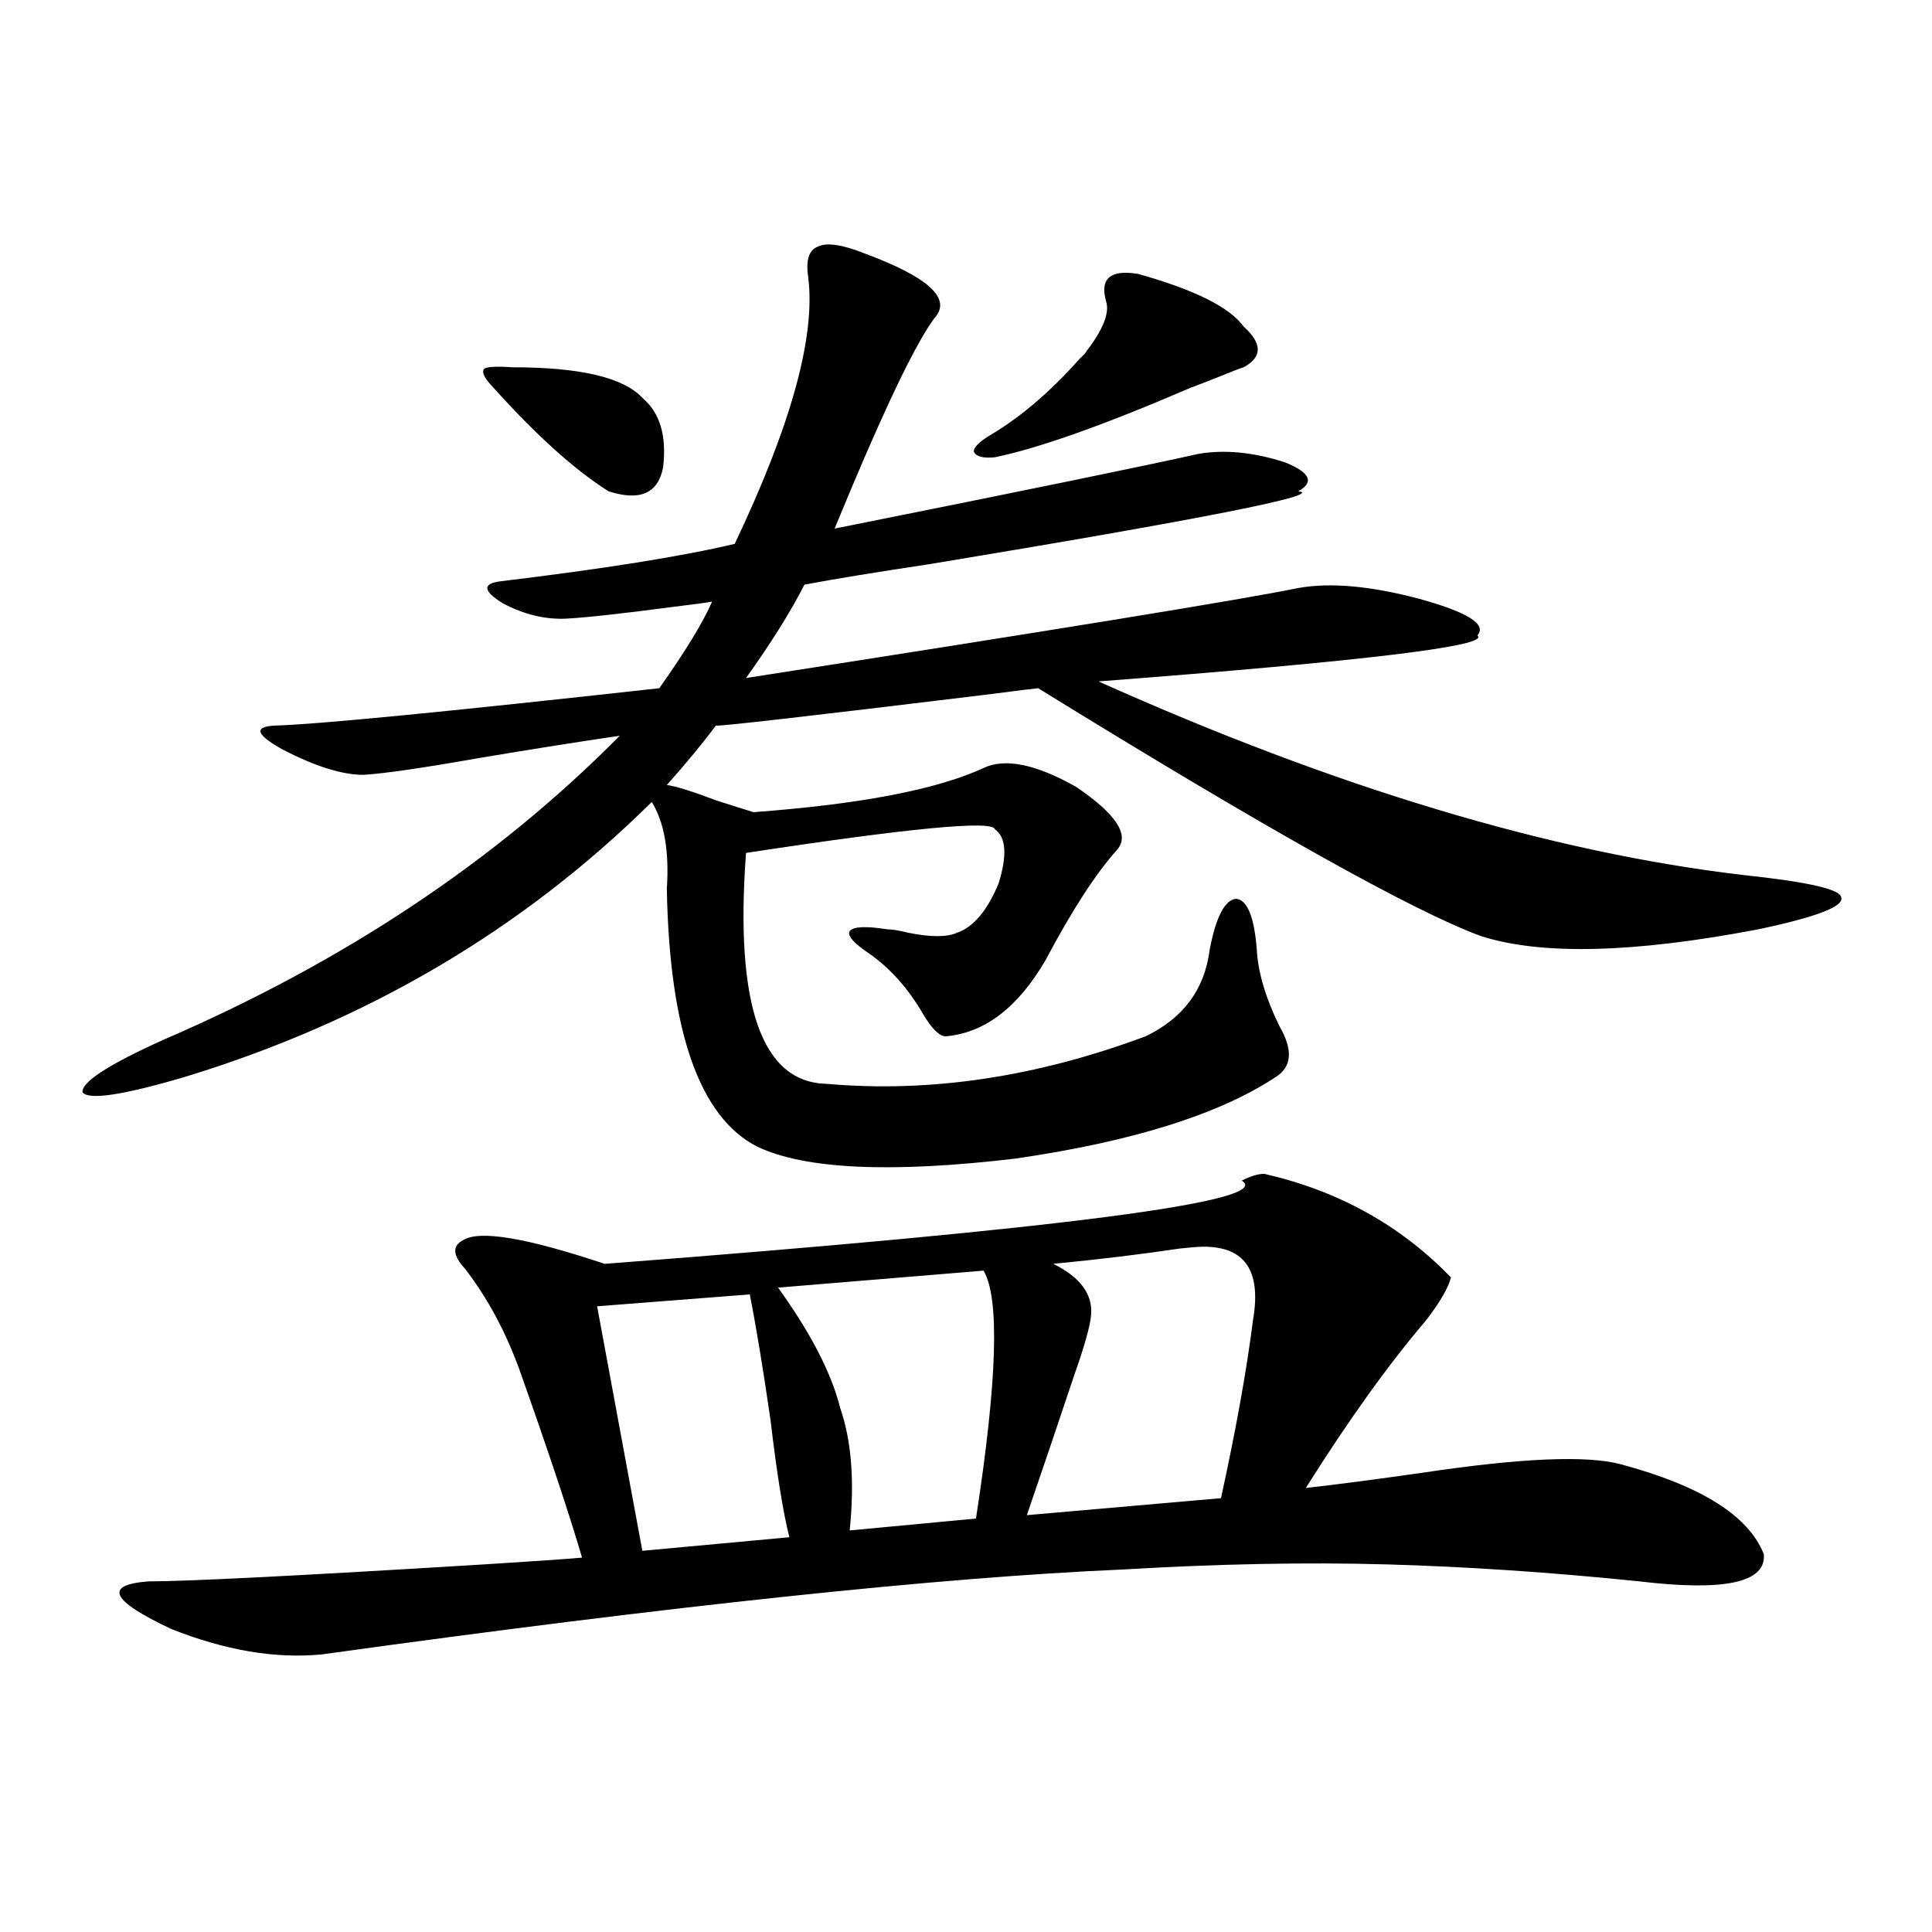 <?xml version="1.0" encoding="utf-8"?>
<!-- Generator: Adobe Illustrator 16.0.0, SVG Export Plug-In . SVG Version: 6.00 Build 0)  -->
<!DOCTYPE svg PUBLIC "-//W3C//DTD SVG 1.1//EN" "http://www.w3.org/Graphics/SVG/1.1/DTD/svg11.dtd">
<svg version="1.1" id="图层_1" xmlns="http://www.w3.org/2000/svg" xmlns:xlink="http://www.w3.org/1999/xlink" x="0px" y="0px"
	 width="1000px" height="1000px" viewBox="0 0 1000 1000" enable-background="new 0 0 1000 1000" xml:space="preserve">
<path d="M447.599,131.215c33.17,12.305,45.197,23.442,36.097,33.398c-9.115,12.305-23.414,41.61-42.926,87.891
	c-3.902,9.38-6.829,16.411-8.78,21.094c99.51-19.913,162.268-32.808,188.288-38.672c13.658-2.335,28.612-0.879,44.877,4.395
	c13.003,5.273,15.274,10.259,6.829,14.941c14.299,1.758-49.435,14.364-191.215,37.793c-27.316,4.106-48.779,7.622-64.389,10.547
	c-7.164,14.063-17.24,30.185-30.243,48.34c161.947-25.187,257.22-40.718,285.847-46.582c16.25-2.925,36.737-1.167,61.462,5.273
	c26.006,7.031,36.417,13.485,31.219,19.336c7.149,5.273-58.215,13.184-196.093,23.73c122.924,55.083,234.141,88.481,333.65,100.195
	c33.17,3.516,50.075,7.333,50.73,11.426c1.951,4.696-12.362,10.259-42.926,16.699c-64.389,12.305-112.192,13.485-143.411,3.516
	c-35.121-12.882-111.552-55.659-229.263-128.32c-0.655,0-10.091,1.181-28.292,3.516c-91.705,11.138-137.893,16.411-138.533,15.82
	c-6.509,8.789-14.969,19.048-25.365,30.762c4.543,0.591,13.003,3.228,25.365,7.91c9.101,2.938,15.609,4.985,19.512,6.152
	c55.273-4.093,94.952-11.714,119.021-22.852c11.052-5.273,26.981-2.046,47.804,9.668c20.808,14.063,27.957,24.911,21.463,32.52
	c-11.066,12.305-23.414,31.353-37.072,57.129c-14.313,24.609-31.554,37.793-51.706,39.551c-3.262,0-7.164-3.804-11.707-11.426
	c-7.805-13.472-17.24-24.019-28.292-31.641c-7.805-5.273-11.066-9.077-9.756-11.426c1.951-2.335,8.445-2.637,19.512-0.879
	c2.592,0,6.174,0.591,10.731,1.758c11.707,2.349,20.152,2.349,25.365,0c8.445-2.925,15.609-11.426,21.463-25.488
	c4.543-14.64,3.902-24.019-1.951-28.125c-1.311-4.683-44.236-0.577-128.777,12.305c-5.854,79.102,8.125,118.954,41.95,119.531
	c53.322,4.696,108.29-3.516,164.874-24.609c19.512-9.366,30.563-24.308,33.17-44.824c3.247-16.987,7.805-25.776,13.658-26.367
	c5.854,0.591,9.421,9.38,10.731,26.367c0.641,11.728,4.543,24.911,11.707,39.551c7.149,12.305,6.494,21.094-1.951,26.367
	c-29.268,19.336-74.145,33.398-134.631,42.188c-64.389,7.622-108.945,5.575-133.655-6.152
	c-29.923-15.229-45.532-59.766-46.828-133.594c1.296-19.336-1.311-34.277-7.805-44.824
	c-66.995,66.22-147.648,113.681-241.945,142.383c-31.874,9.38-49.435,12.017-52.682,7.91c-0.655-5.273,13.323-14.351,41.95-27.246
	c93.656-40.43,172.344-92.862,236.092-157.324c-20.167,2.938-44.236,6.743-72.193,11.426c-29.923,5.273-50.09,8.212-60.486,8.789
	c-11.066,0-25.045-4.395-41.95-13.184c-13.658-7.608-14.969-11.714-3.902-12.305c21.463-0.577,87.803-7.031,199.02-19.336
	c13.658-19.336,22.759-34.277,27.316-44.824c-3.262,0.591-9.756,1.47-19.512,2.637c-26.676,3.516-45.212,5.575-55.608,6.152
	c-11.066,0.591-22.118-2.046-33.17-7.91c-10.411-6.44-10.731-10.245-0.976-11.426c53.322-6.44,93.656-12.882,120.973-19.336
	c29.268-61.523,41.95-107.515,38.048-137.988c-1.311-8.789,0.32-14.063,4.878-15.82
	C427.752,125.364,435.892,126.532,447.599,131.215z M654.423,607.582c38.368,8.789,70.563,26.669,96.583,53.613
	c-1.311,5.273-5.533,12.606-12.683,21.973c-19.512,22.852-40.334,51.855-62.438,87.012c15.609-1.758,35.762-4.395,60.486-7.91
	c50.73-7.608,84.876-9.077,102.437-4.395c41.615,11.138,66.34,26.669,74.145,46.582c1.296,14.64-20.167,19.336-64.389,14.063
	c-45.532-4.683-89.113-7.608-130.729-8.789c-41.63-1.167-87.162-0.288-136.582,2.637c-94.967,4.093-233.165,18.745-414.624,43.945
	c-24.069,2.335-50.09-2.06-78.047-13.184c-31.219-14.653-35.121-22.852-11.707-24.609c20.152,0,78.047-2.938,173.654-8.789
	c27.957-1.758,44.877-2.925,50.73-3.516c-6.509-22.261-17.24-54.492-32.194-96.68c-7.164-19.913-16.585-37.491-28.292-52.734
	c-6.509-7.031-6.829-12.003-0.976-14.941c8.445-5.273,32.835-1.167,73.169,12.305c237.388-18.155,347.309-32.52,329.748-43.066
	C647.259,608.763,651.161,607.582,654.423,607.582z M265.164,190.102c35.121,0,57.56,5.273,67.315,15.82
	c9.101,7.622,12.683,19.638,10.731,36.035c-2.606,13.485-12.042,17.578-28.292,12.305c-17.561-11.124-37.407-29.004-59.511-53.613
	c-4.558-4.683-6.188-7.91-4.878-9.668C251.826,189.813,256.704,189.524,265.164,190.102z M388.088,669.984l-79.022,6.152
	l23.414,126.563l76.096-7.031c-3.262-12.882-6.509-33.097-9.756-60.645C394.917,708.079,391.335,686.396,388.088,669.984z
	 M402.722,666.469c16.905,23.442,27.637,44.247,32.194,62.402c5.854,17.001,7.47,38.095,4.878,63.281L505.158,786
	c11.052-71.479,12.348-114.258,3.902-128.32L402.722,666.469z M589.059,141.762c29.268,8.212,47.469,17.29,54.633,27.246
	c9.756,8.789,9.756,15.82,0,21.094c-1.951,0.591-6.509,2.349-13.658,5.273c-5.854,2.349-10.411,4.106-13.658,5.273
	c-44.877,19.336-78.702,31.353-101.461,36.035c-5.854,0.591-9.436-0.288-10.731-2.637c-0.655-1.758,1.616-4.395,6.829-7.91
	c16.25-9.366,32.194-22.852,47.804-40.43c1.951-1.758,3.247-3.214,3.902-4.395c8.445-11.124,11.707-19.624,9.756-25.488
	C569.212,144.11,574.745,139.427,589.059,141.762z M564.669,681.41c-0.655,5.864-3.582,16.122-8.78,30.762
	c-7.805,23.442-15.944,47.461-24.39,72.07l100.485-8.789c7.805-35.733,13.323-66.495,16.585-92.285
	c4.543-26.367-4.878-38.96-28.292-37.793c-0.655,0-3.902,0.302-9.756,0.879c-19.512,2.938-41.31,5.575-65.364,7.91
	C559.456,661.195,565.965,670.286,564.669,681.41z"/>
</svg>
